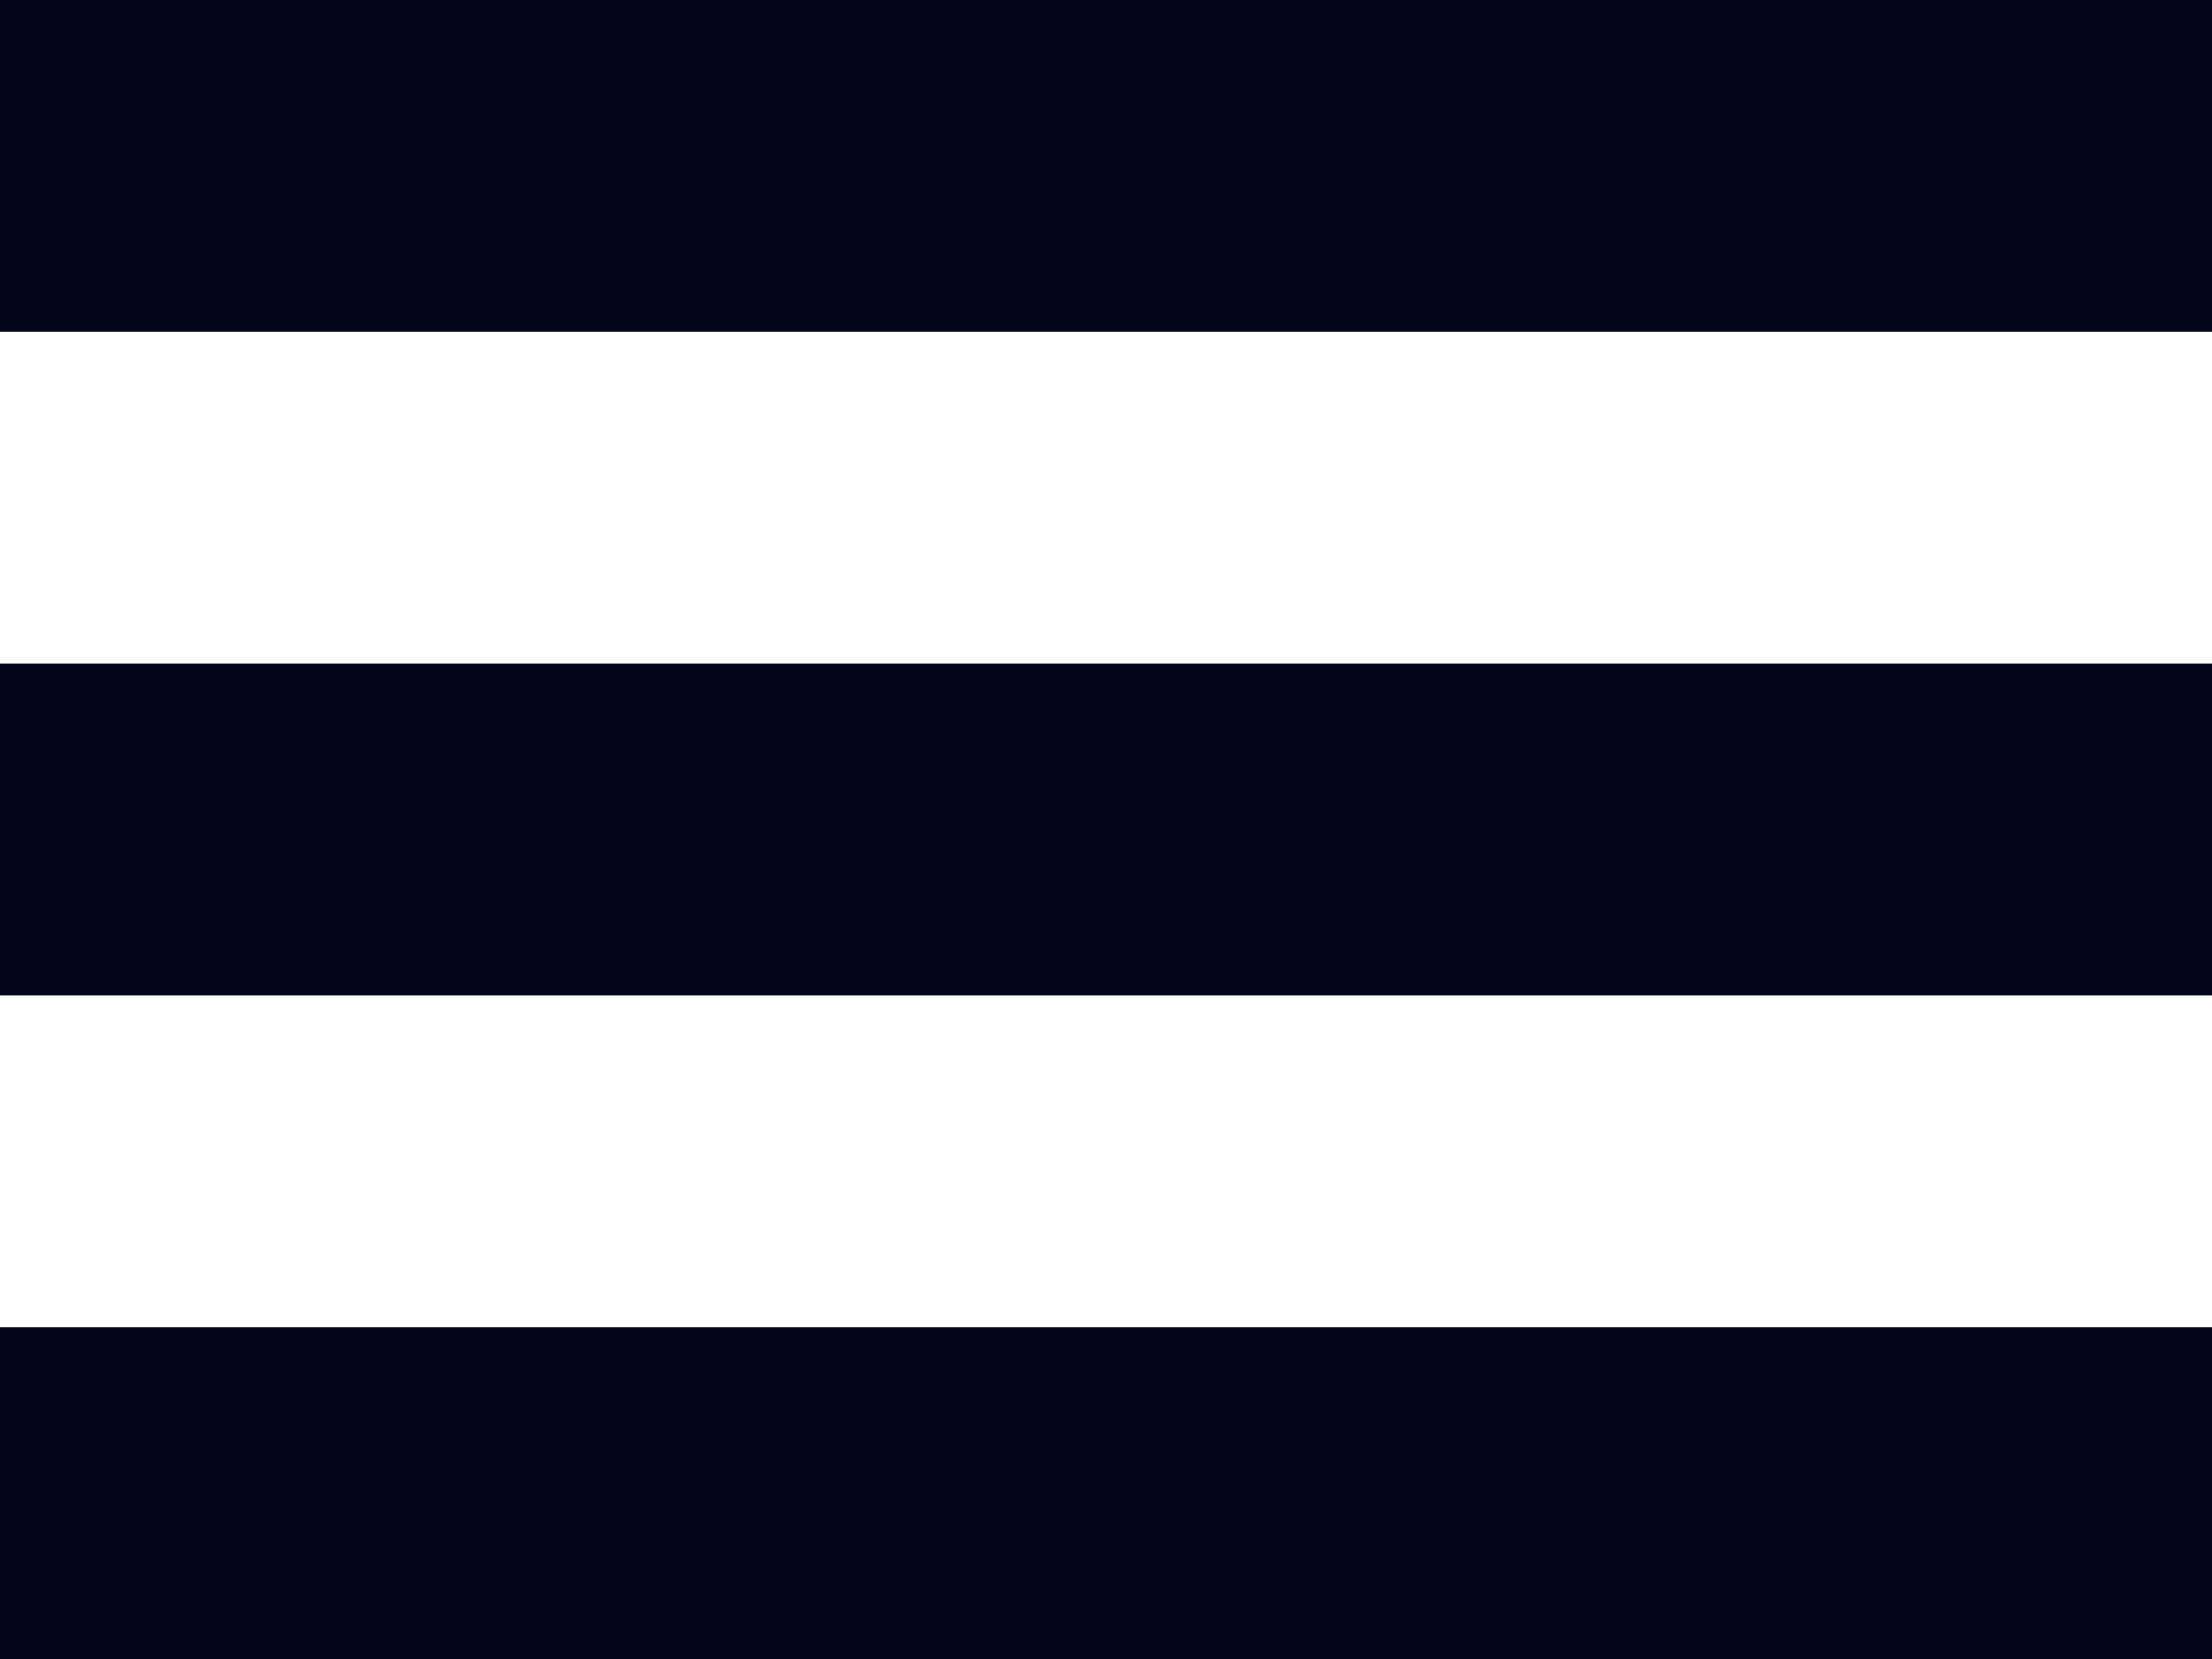 <?xml version="1.0" encoding="UTF-8"?> <svg xmlns="http://www.w3.org/2000/svg" width="12" height="9" viewBox="0 0 12 9" fill="none"> <path d="M0 9H12V7.2H0V9ZM0 0V1.8H12V0H0ZM0 5.4H12V3.6H0V5.4Z" fill="#03051D"></path> </svg> 